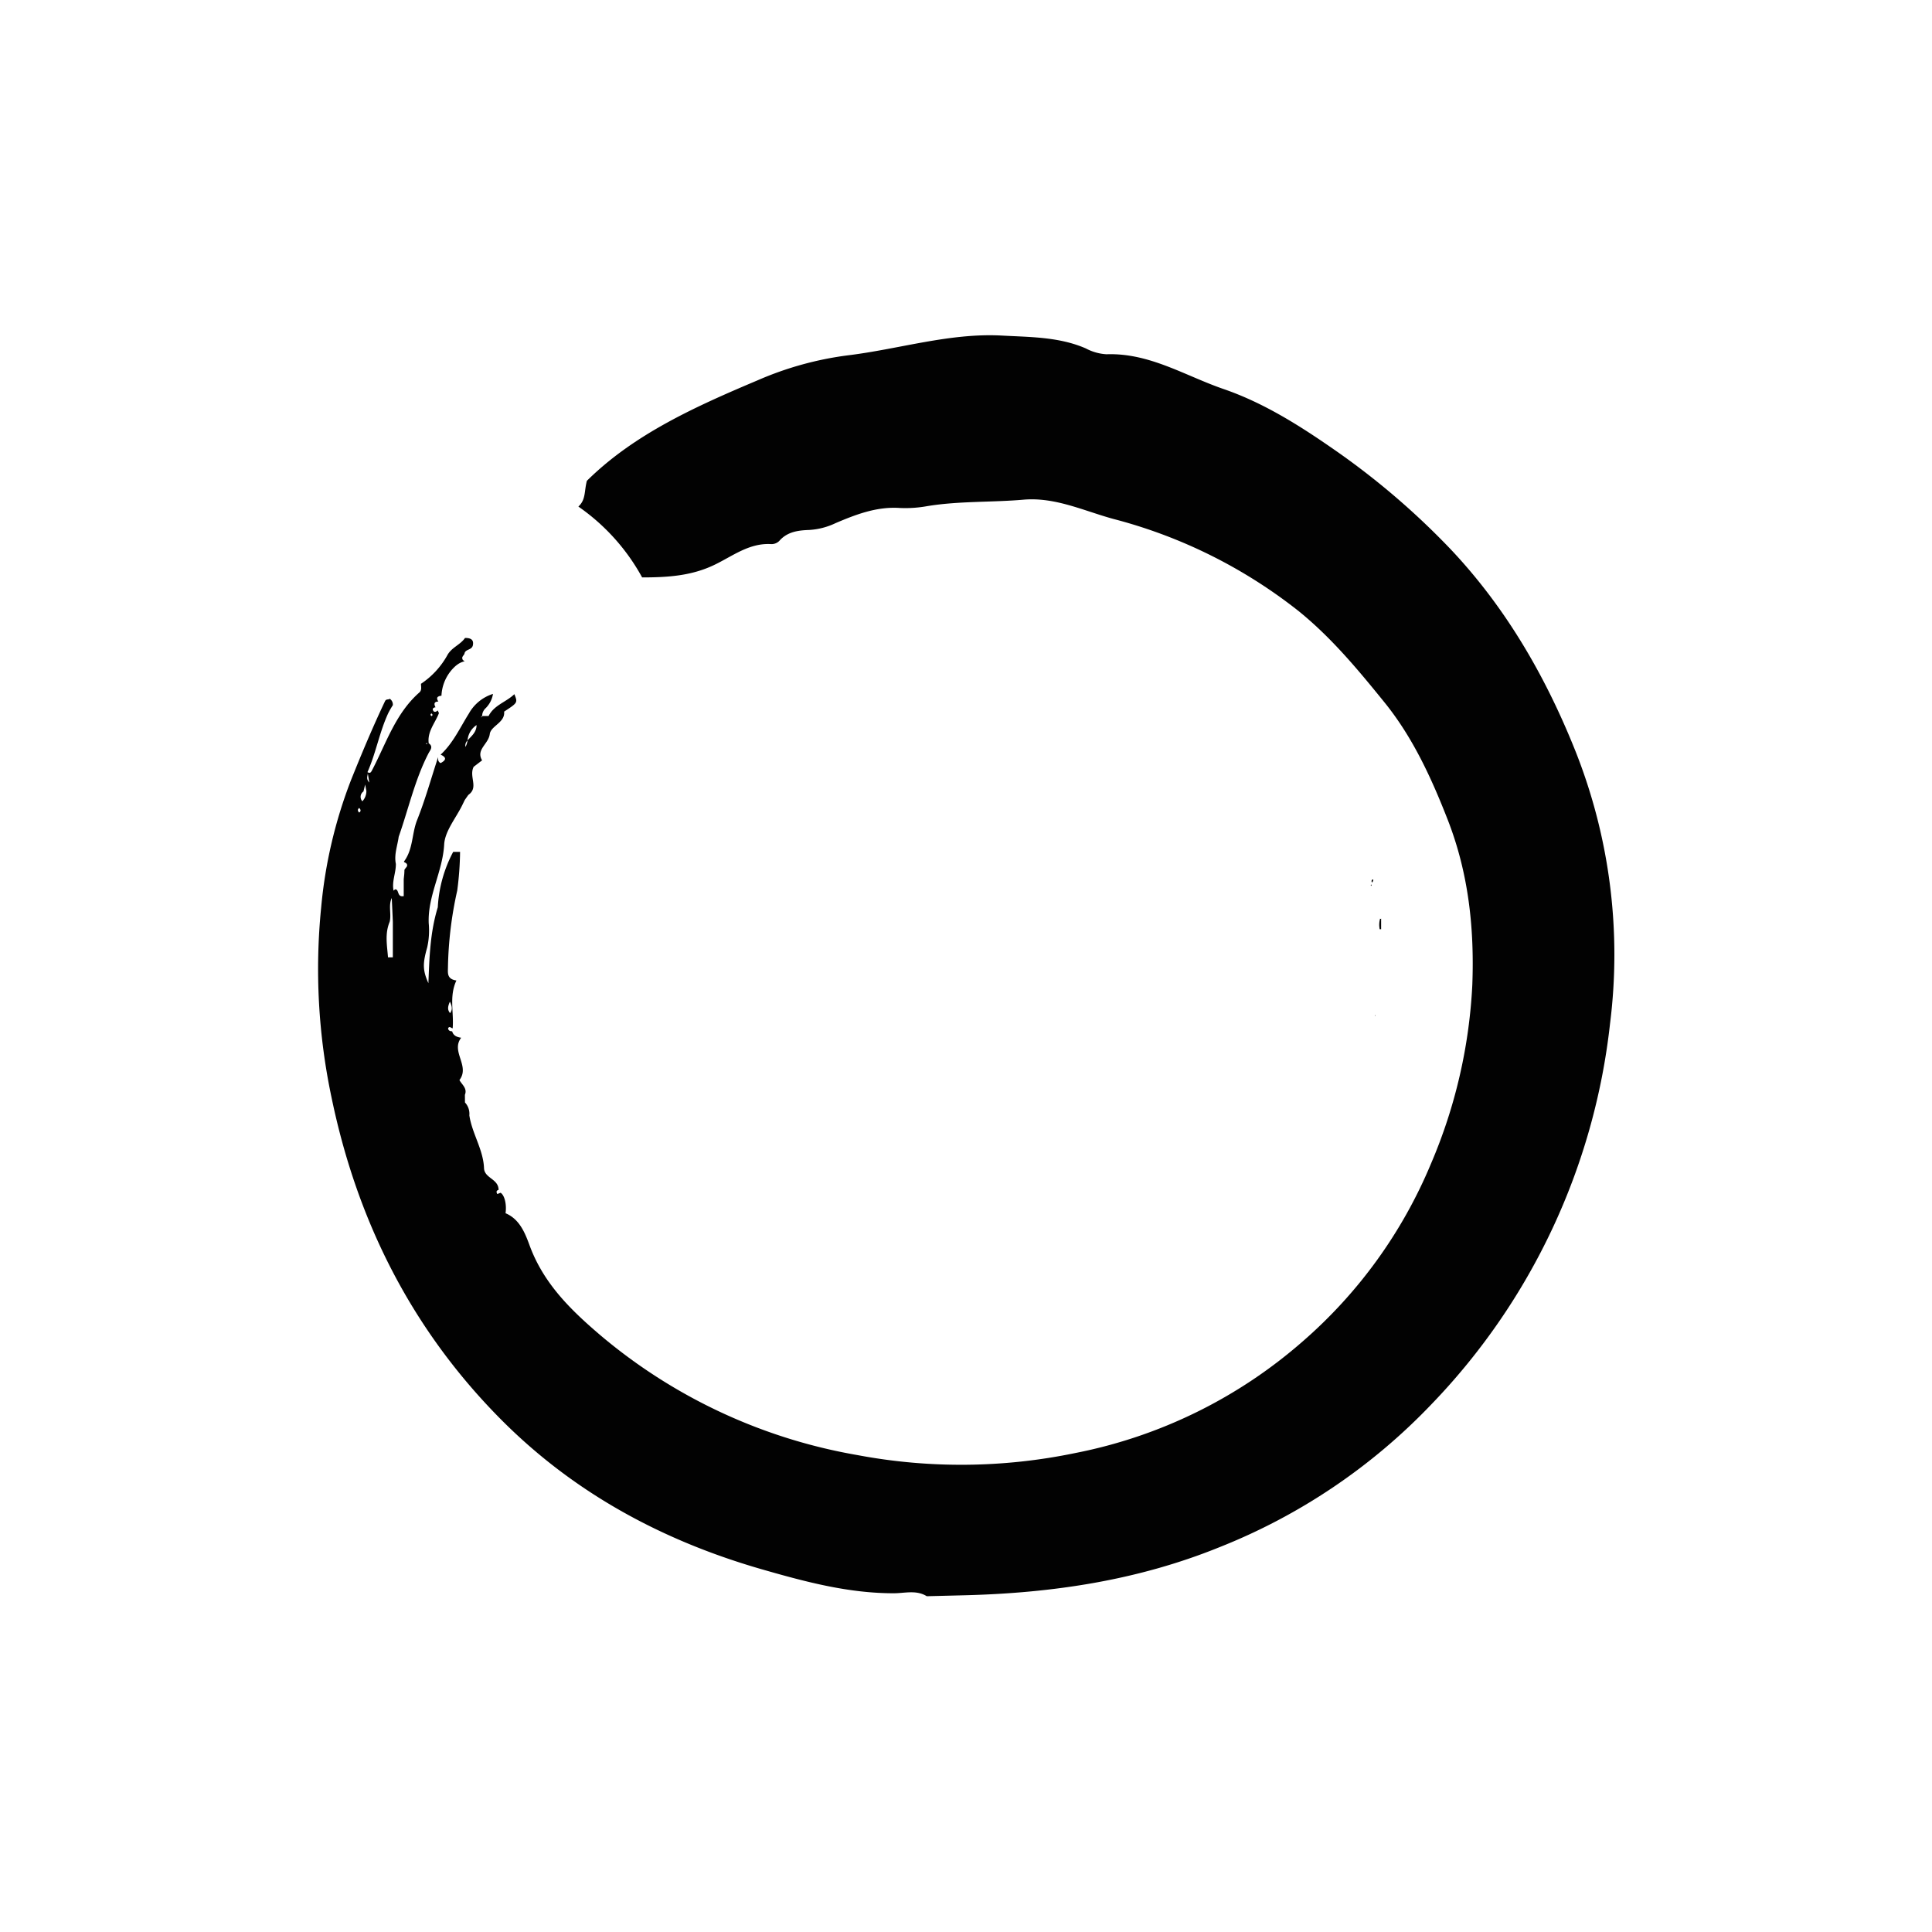 <svg id="Layer_1" data-name="Layer 1" xmlns="http://www.w3.org/2000/svg" viewBox="0 0 300 300"><defs><style>.cls-1{fill:#020202;}.cls-2{fill:#040404;}</style></defs><path class="cls-1" d="M239.3,174l-.5,0v0h.5Z"/><path class="cls-2" d="M213.52,157.66l.07.14h0l0-.15Z"/><polygon class="cls-2" points="213.55 157.66 213.52 157.7 213.52 157.66 213.55 157.66"/><path class="cls-2" d="M214.46,142.63v1.66h-.22a3.35,3.35,0,0,1,.07-1.66A.08.08,0,0,0,214.46,142.63Z"/><path class="cls-2" d="M213.24,136.56a.71.71,0,0,1-.18.47.29.29,0,0,1,.05-.45Z"/><path class="cls-2" d="M212.92,137.34c.07.08.08.15,0,.22C212.83,137.48,212.83,137.41,212.92,137.34Z"/><path class="cls-1" d="M244.67,116.72c-4.61-11.57-10.79-22.31-19.42-31.44a117.87,117.87,0,0,0-18.58-15.81c-5.23-3.62-10.68-7-16.67-9.06s-11.51-5.64-18.19-5.4a7.78,7.78,0,0,1-3.21-.91c-4.21-1.83-8.79-1.75-13.17-2-8.07-.4-15.9,2.13-23.88,3.09a51.35,51.35,0,0,0-13.92,3.87c-9.66,4.08-19.18,8.36-26.5,15.6-.43,1.63-.14,2.92-1.32,4a32.17,32.17,0,0,1,9.9,11c4.06,0,7.69-.26,11.18-1.93,2.84-1.35,5.44-3.46,8.88-3.24A1.7,1.7,0,0,0,121,84c1.26-1.46,3-1.65,4.68-1.71a11,11,0,0,0,4.07-1.06c3.19-1.36,6.43-2.6,10-2.35a18.92,18.92,0,0,0,4.24-.29c4.94-.81,10-.57,14.93-1s9.38,1.74,14,3A78,78,0,0,1,201.7,94.93c5.1,4.14,9.21,9.11,13.27,14.12,4.39,5.42,7.27,11.69,9.82,18.21,3.26,8.34,4.16,16.91,3.83,25.67a80.53,80.53,0,0,1-6.42,27.77,74.48,74.48,0,0,1-19.87,27.55A75.69,75.69,0,0,1,167,225.62a87,87,0,0,1-33.83.33,84,84,0,0,1-39.9-18.58c-4.59-3.91-8.81-8-11-13.89-.7-1.91-1.54-4.16-3.77-5.09.2-1.39-.16-2.81-.77-3.18l-.51.2c-.18-.33-.16-.55.2-.64,0-1.71-2.14-1.79-2.26-3.32-.09-2.92-1.86-5.42-2.28-8.26h0a2.58,2.58,0,0,0-.68-2L72.19,170c.41-1-.47-1.58-.85-2.29,1.69-2.19-1.38-4.42.27-6.57-.71-.11-1.22-.34-1.4-1-.29,0-.59-.08-.63-.47.23-.42.47,0,.71,0,.21-2.45-.58-4.94.58-7.42-1.58-.23-1.3-1.29-1.31-2.19A58.89,58.89,0,0,1,71,138.28a49.52,49.52,0,0,0,.44-6l-1.07,0a20.6,20.6,0,0,0-2.39,8.6c-1.23,4-1.3,8-1.46,11.79-.93-2.09-.87-3.12-.18-5.58a12,12,0,0,0,.23-3.74c-.17-4.25,2.17-8,2.4-12.21.11-2.09,1.82-4.09,2.81-6.12l.39-.8.52-.74.09-.09c1.57-1.15,0-2.8.77-4.32.27-.2.72-.56,1.31-1-1-1.68,1-2.53,1.19-4.08.16-1.28,2.41-1.78,2.23-3.49,2.12-1.39,2.12-1.39,1.59-2.71-1.27,1.23-3.15,1.69-4,3.39l-.92,0-.32.26.25-.32a1.34,1.34,0,0,1,.15-.64,1.69,1.69,0,0,1,.4-.53,4,4,0,0,0,1.12-2.2,6.51,6.51,0,0,0-3.75,3.06c-1.37,2.18-2.44,4.58-4.38,6.37,1,.45.82.88,0,1.31-.42-.2-.4-.56-.39-.93-1.08,3.29-2,6.62-3.29,9.85-.8,2.08-.59,4.46-2,6.35v.1c.37.16.49.31.47.47a.3.3,0,0,1,0,.15c-.1.21-.35.42-.42.63a.67.67,0,0,1,0,.24c0,.4-.07.8-.1,1.2v2.6c-1.07.2-.68-1-1.29-1.06a.78.78,0,0,0-.28.22c-.31-1.41.37-2.77.35-4.16-.3-1.45.25-2.82.44-4.22,1.53-4.35,2.52-8.9,4.65-13,.22-.42.79-1,0-1.52l-.09,0-.11,0c-.12.21-.18.2-.18,0l.18,0h0l.1,0,.11,0c-.24-1.82,1-3.13,1.59-4.68l-.2-.42a.63.63,0,0,1-.38.22.31.31,0,0,1-.32-.19.3.3,0,0,1,0-.36.6.6,0,0,1,.37-.15c-.27-.51-.25-.88.45-.9a.8.8,0,0,1-.2-.52.32.32,0,0,1,.14-.22h0l.14-.08a1.91,1.91,0,0,1,.39-.08A6.57,6.57,0,0,1,70,104.19a6,6,0,0,1,.53-.58,4.14,4.14,0,0,1,.63-.51,3.1,3.1,0,0,1,1-.42c-.27-.14-.37-.28-.37-.42a.54.54,0,0,1,0-.22c.08-.17.24-.34.33-.51.08-.8,1.25-.51,1.33-1.47.1-.8-.46-1-1.24-1-.74,1.08-2.11,1.47-2.77,2.72a12.79,12.79,0,0,1-4.07,4.4c0,.48.17,1-.28,1.37-3.67,3.24-5.11,7.83-7.29,12-.14.28-.24.43-.39.45a.63.63,0,0,1-.35-.1h0c1.33-3,1.86-6.23,3.24-9.19A13.25,13.25,0,0,1,61,109.5a1.09,1.09,0,0,0-.48-1c-.2.19-.53,0-.72.35-1.9,4-3.61,8.09-5.27,12.22a72.92,72.92,0,0,0-4.66,19.84,96.28,96.28,0,0,0,1.62,29.55c4,19.29,12.54,36.15,26.45,50.1,11.37,11.39,25.14,18.77,40.57,23.18,6.65,1.91,13.29,3.67,20.28,3.66,1.71,0,3.49-.55,5.12.46l0,0,6-.15c13.52-.35,26.68-2.3,39.37-7.43a92.69,92.69,0,0,0,33-22.23A101.08,101.08,0,0,0,250,159,85.64,85.64,0,0,0,244.67,116.72ZM74,112.59c0,1.17-.9,1.78-1.4,2.39a2.94,2.94,0,0,1-.32,1,1.06,1.06,0,0,1,.32-1A3.15,3.15,0,0,1,74,112.59ZM67,110.78c.17.14.24.29,0,.42C66.83,111.06,66.79,110.92,67,110.78ZM55.77,126.17c-.25-.25-.27-.48,0-.71C56.05,125.71,56.07,126,55.77,126.17Zm.5-1.75a1,1,0,0,1,.17-1.52c.06-.27.13-.53.26-1.08.1.53.15.78.19,1A2.32,2.32,0,0,1,56.27,124.42Zm.84-4.34.23,1.43C56.79,120.91,57.11,120.48,57.11,120.08ZM61,148.66l-.75,0c-.14-1.84-.52-3.67.26-5.53.29-1.21-.23-2.5.32-3.69.06,1.23.12,2.46.17,3.69Zm8.89,6.92c.33.76.38,1.21,0,1.74C69.48,156.83,69.5,156.37,69.84,155.58Z"/></svg>